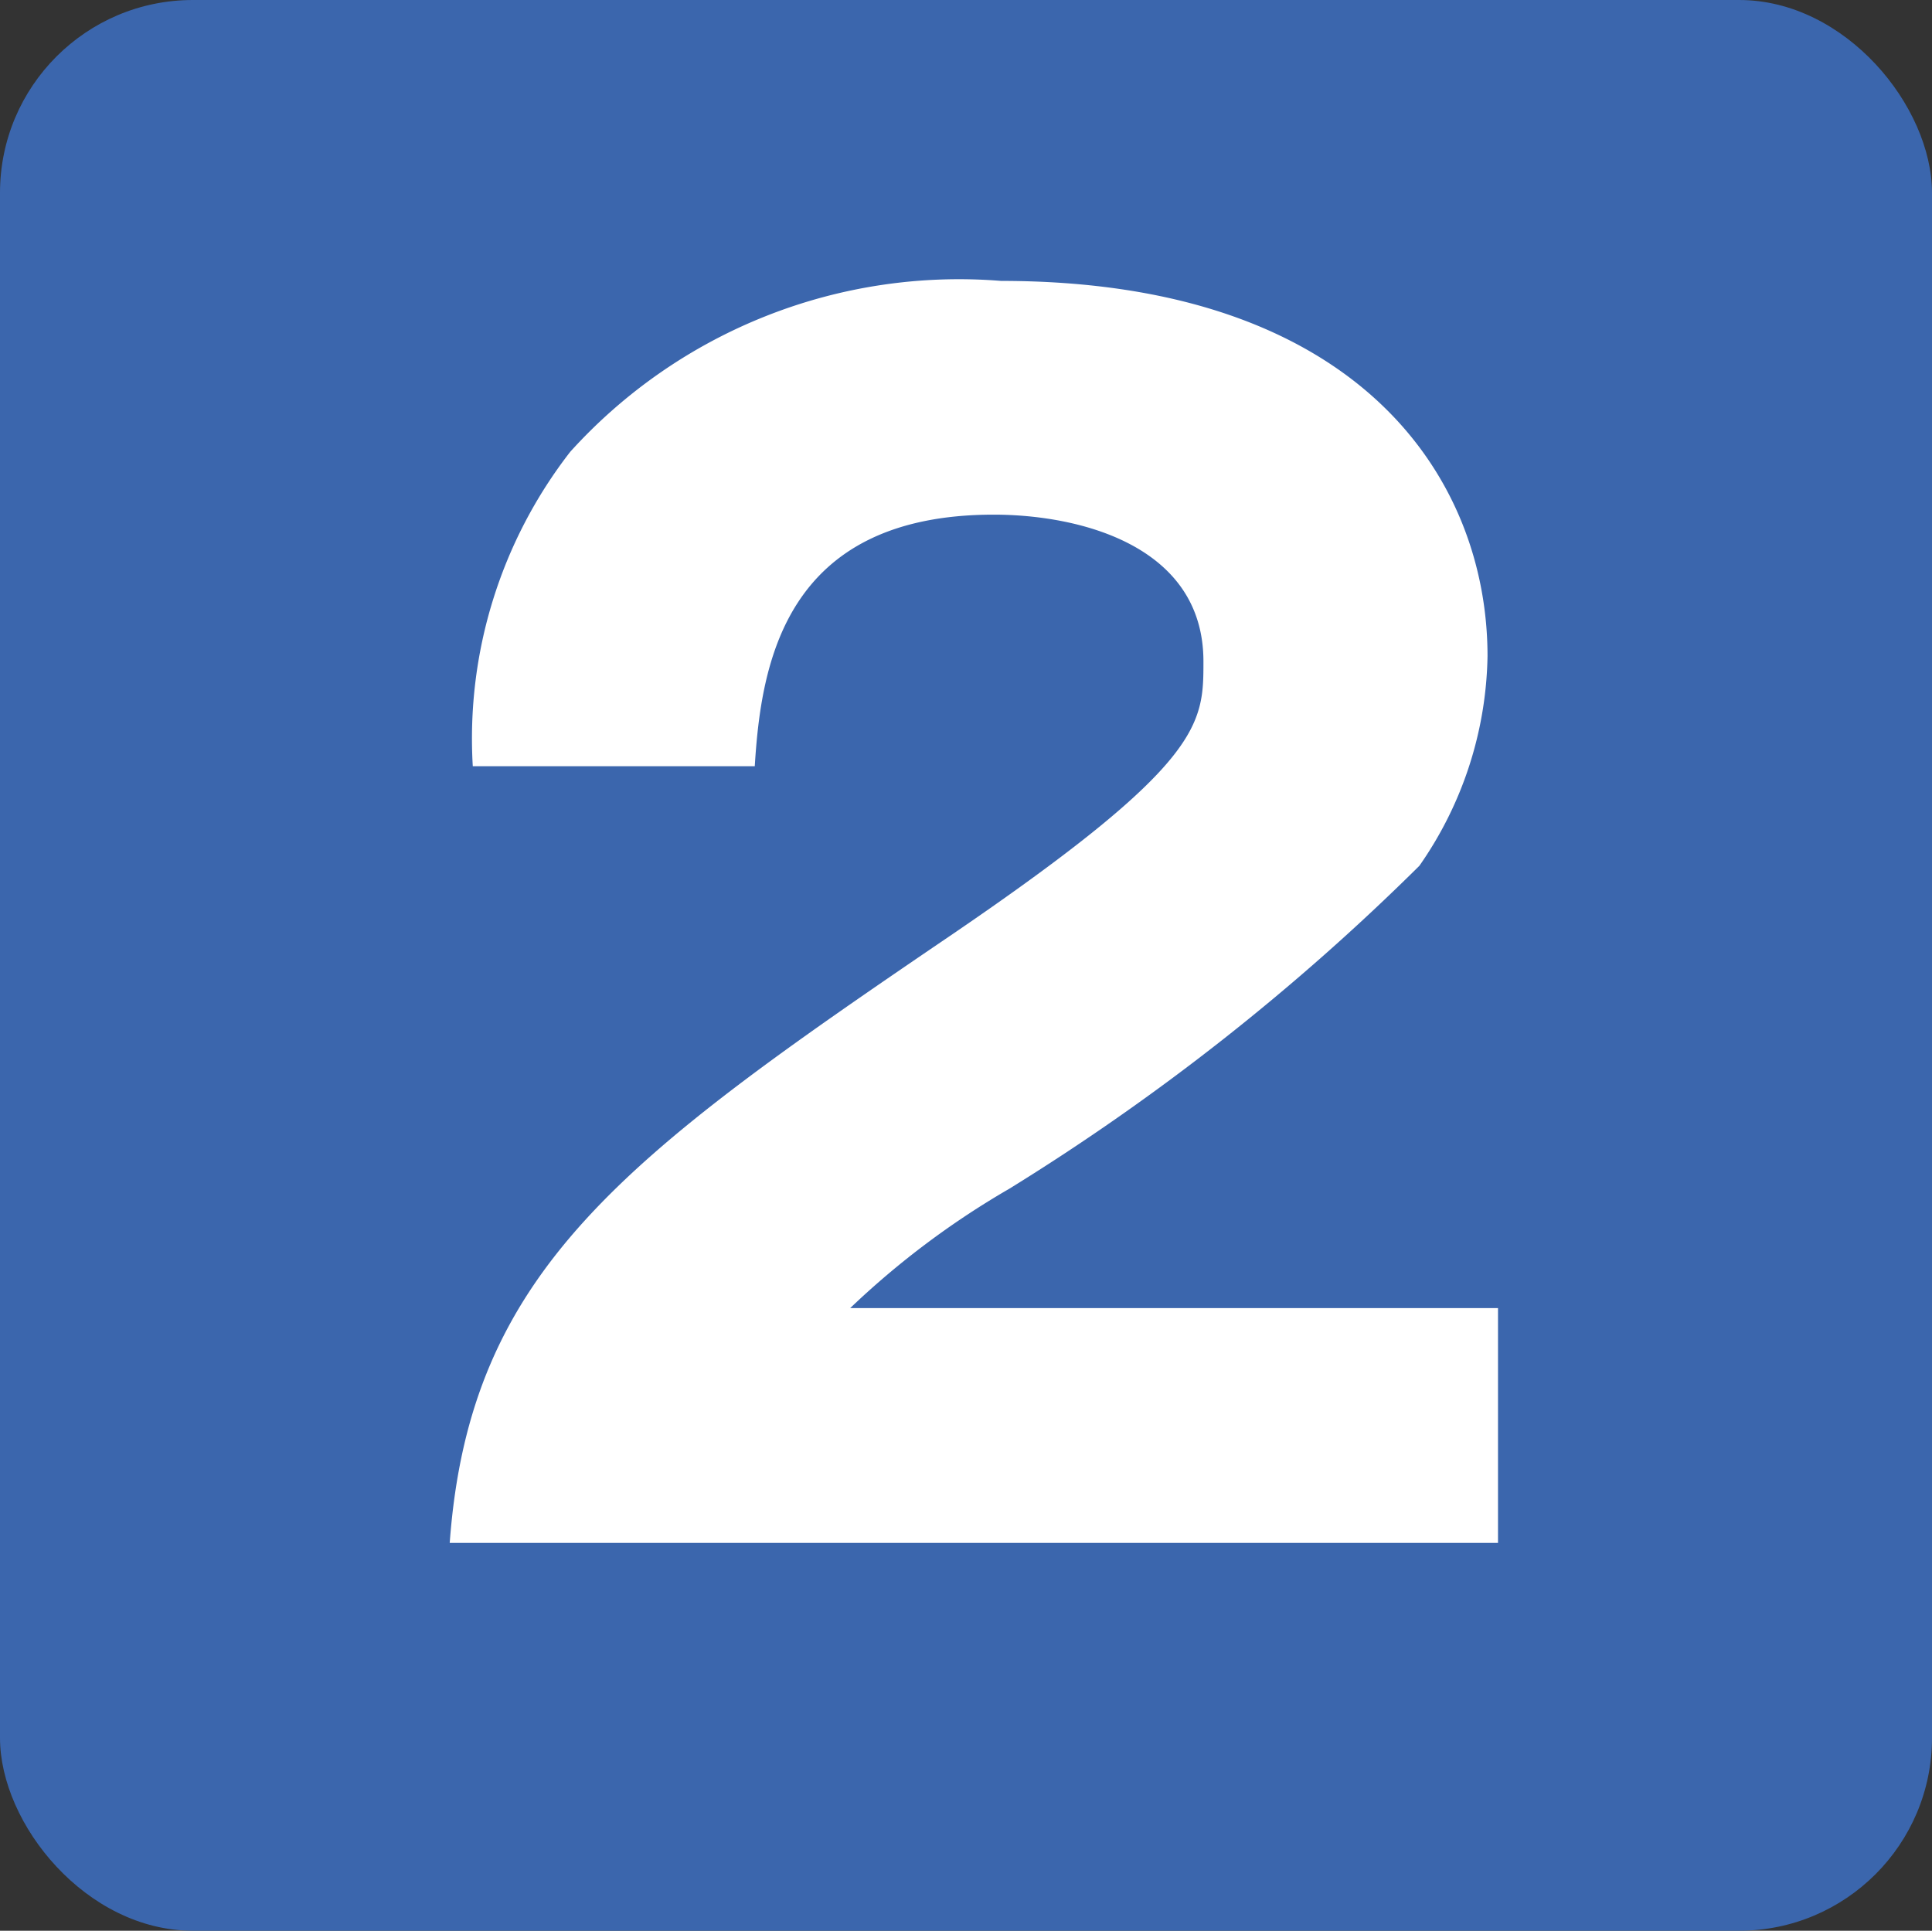 <svg xmlns="http://www.w3.org/2000/svg" viewBox="0 0 18.43 18.42"><rect x="0" y="0" width="18.43" height="18.42" fill="#333333" stroke="none"/><defs><style>.cls-1{fill:#3b66ad;}.cls-2{fill:#fff;}</style></defs><title>2</title><g id="レイヤー_2" data-name="レイヤー 2"><g id="レイヤー_1-2" data-name="レイヤー 1"><rect class="cls-1" width="18.43" height="18.42" rx="1.84" ry="1.84"/><path class="cls-2" d="M14.29,14.72h-10c.19-2.6,1.65-3.67,4.8-5.81,2.39-1.63,2.39-2,2.39-2.6,0-1.11-1.19-1.4-2-1.4-2,0-2.22,1.43-2.28,2.4H4.51a4.46,4.46,0,0,1,.93-3A5,5,0,0,1,9.55,2.68c3.41,0,4.64,1.88,4.64,3.58a3.59,3.59,0,0,1-.65,2,21.89,21.89,0,0,1-3.91,3.08,8,8,0,0,0-1.52,1.14h6.18Z"/></g></g></svg>
